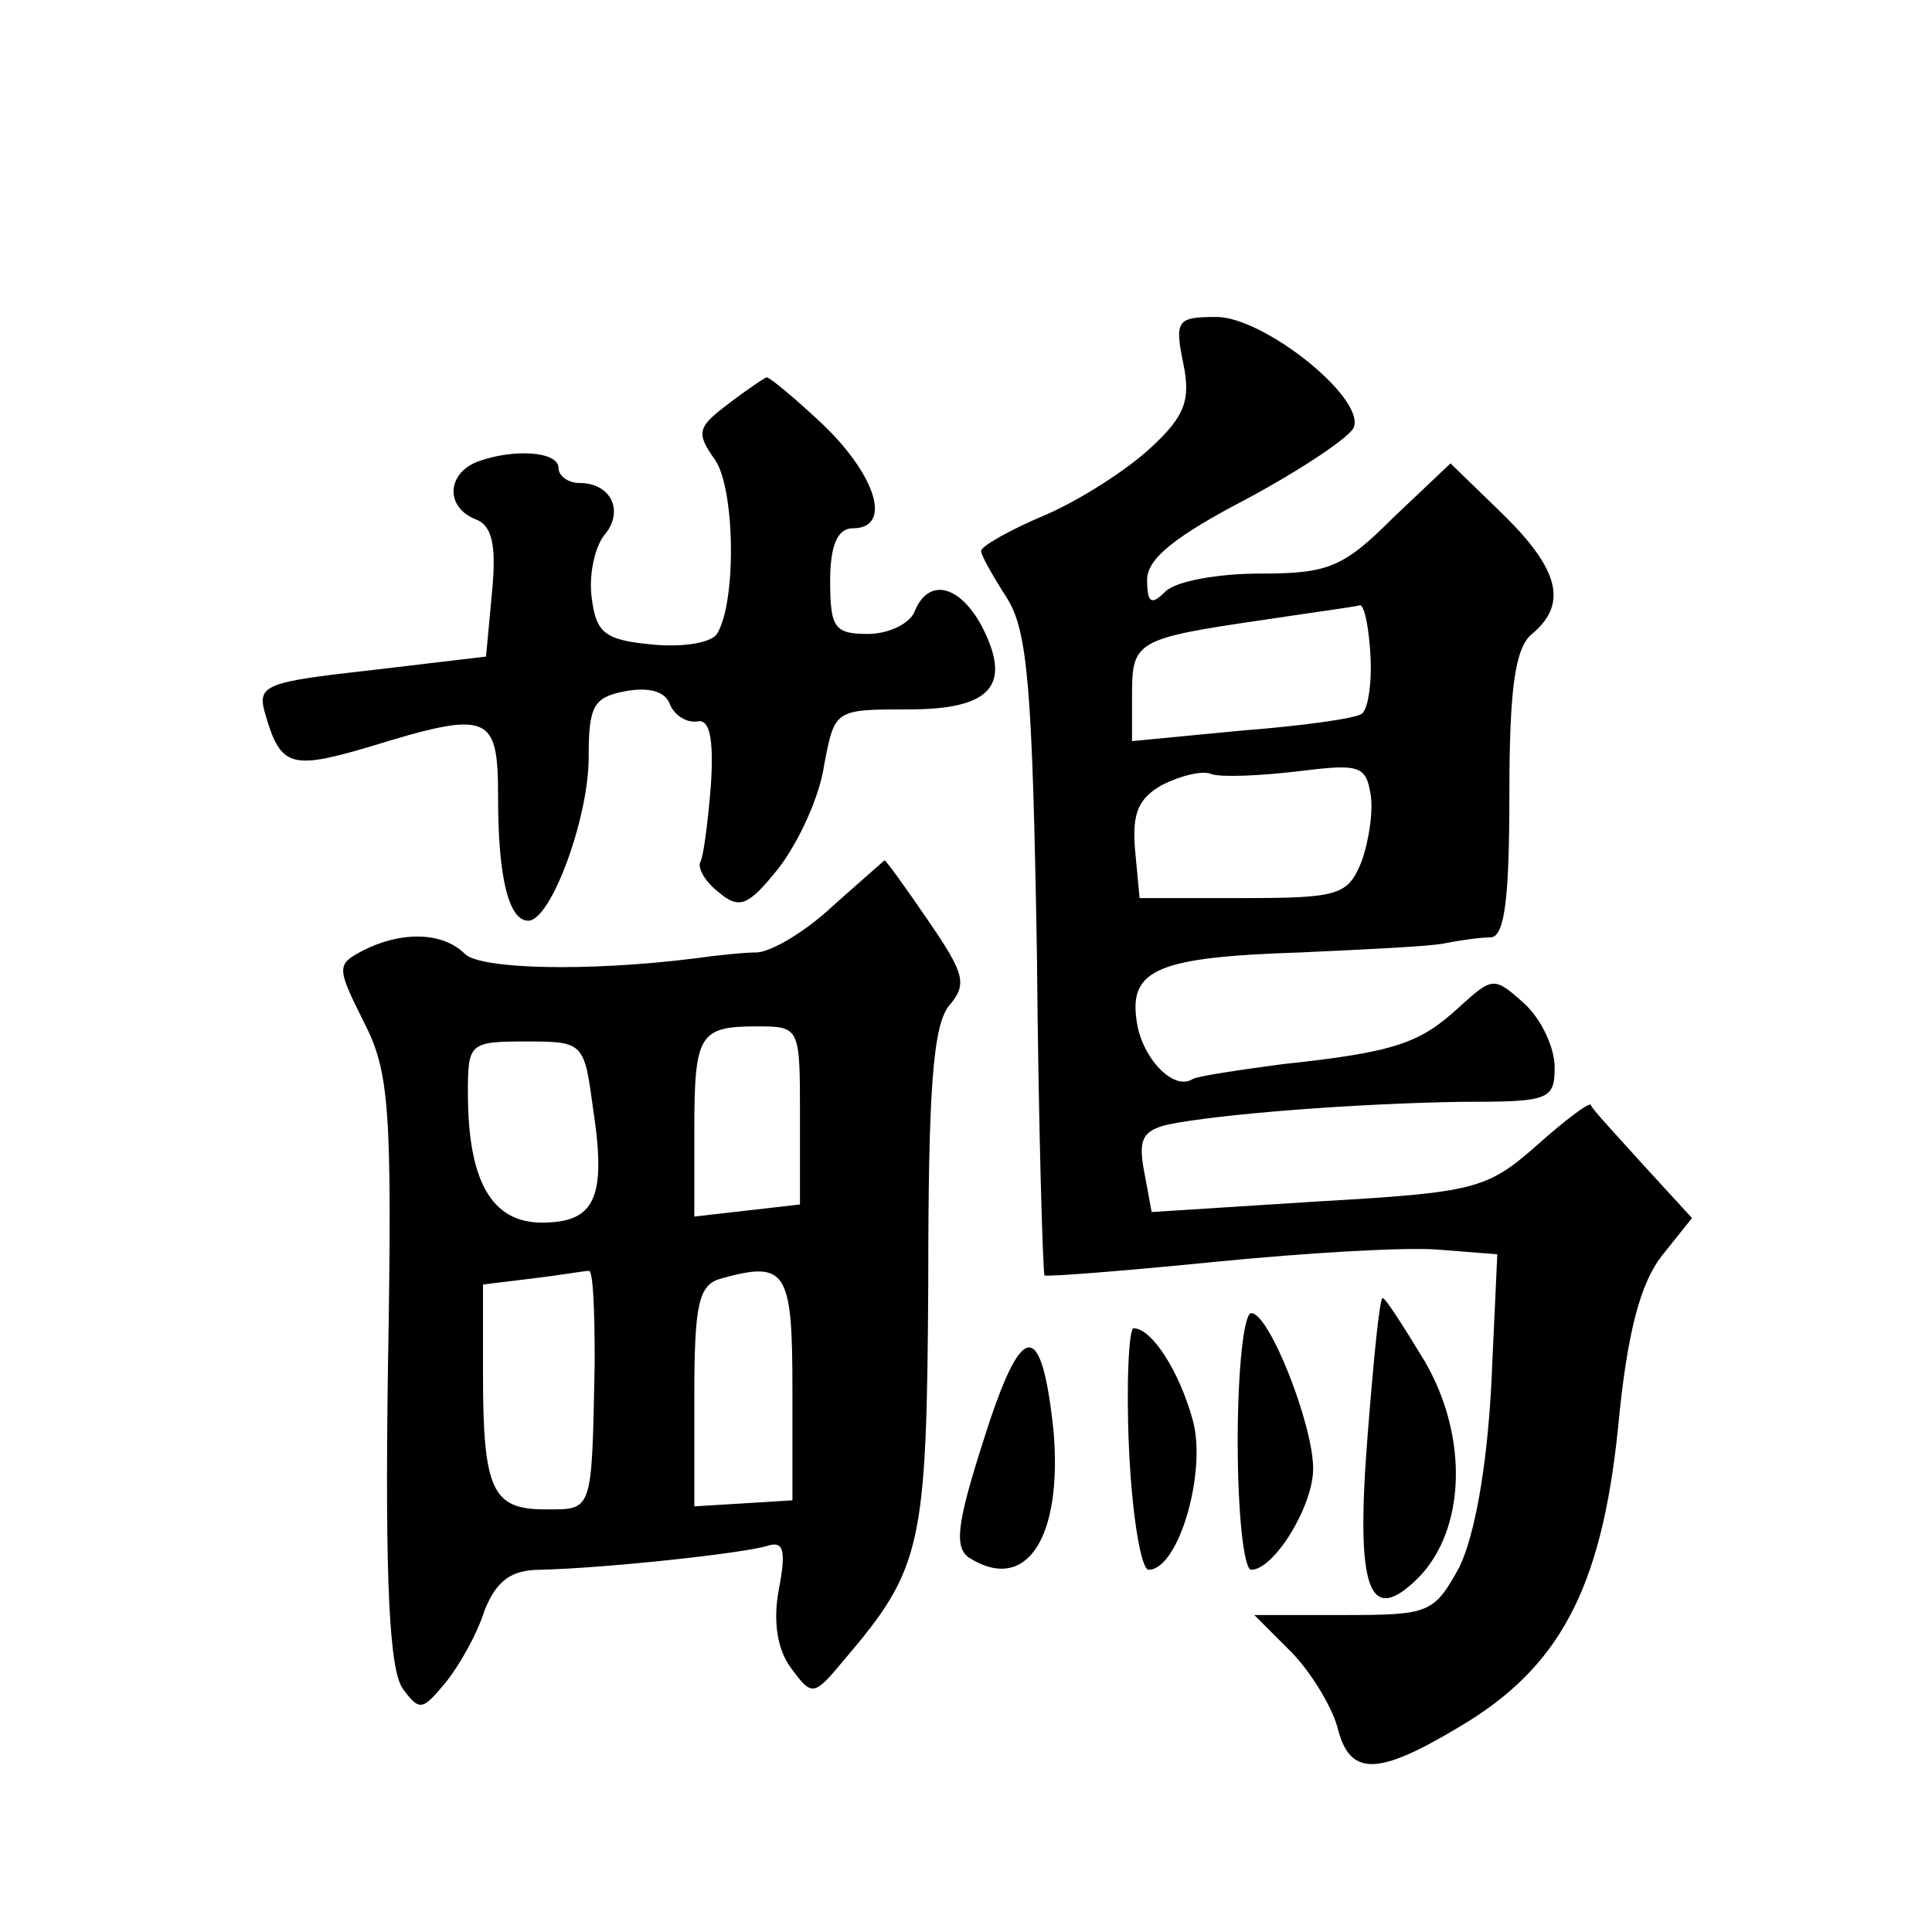 <?xml version="1.0" standalone="no"?>
<!DOCTYPE svg PUBLIC "-//W3C//DTD SVG 20010904//EN"
 "http://www.w3.org/TR/2001/REC-SVG-20010904/DTD/svg10.dtd">
<svg version="1.0" xmlns="http://www.w3.org/2000/svg"
 width="128pt" height="128pt" viewBox="0 0 128 128"
 preserveAspectRatio="xMidYMid meet">
<g transform="translate(0,128) scale(0.1,-0.1)"
fill="#0" stroke="none">
<path d="M784 1039 c5 -24 1 -35 -22 -56 -15 -14 -46 -34 -69 -44 -24 -10 -43 -21
-43 -24 0 -3 8 -17 17 -31 14 -22 17 -60 20 -237 1 -115 4 -211 5 -212 2 -1 53
3 113 9 61 6 127 10 149 8 l38 -3 -4 -87 c-3 -55 -11 -99 -21 -120 -17 -31 -20
-32 -77 -32 l-59 0 24 -24 c13 -13 27 -36 31 -50 8 -33 26 -33 81 0 66 39 94 91
105 198 6 64 15 96 29 114 l20 25 -33 36 c-18 20 -34 37 -34 39 -1 2 -17 -10 -36
-27 -33 -29 -41 -31 -145 -37 l-110 -7 -5 27 c-4 21 -1 27 16 31 34 7 126 14 194
15 58 0 62 1 62 23 0 13 -9 32 -20 42 -20 18 -21 18 -43 -2 -26 -24 -42 -30 -117
-38 -30 -4 -57 -8 -60 -10 -13 -8 -34 15 -37 39 -5 34 15 42 109 45 43 2 86 4 95
6 10 2 24 4 31 4 9 1 12 27 12 95 0 71 4 97 15 106 24 20 18 43 -20 80 l-34 33
-38 -36 c-33 -33 -43 -37 -88 -37 -28 0 -56 -5 -63 -12 -9 -9 -12 -8 -12 8 0 14
19 29 67 54 37 20 68 41 70 47 7 20 -60 73 -91 73 -26 0 -28 -2 -22 -31z m124 -194
c1 -19 -2 -36 -6 -38 -4 -3 -40 -8 -79 -11 l-73 -7 0 31 c0 35 3 37 85 49 33 5
63 9 66 10 3 0 6 -15 7 -34z m-6 -136 c-9 -22 -15 -24 -78 -24 l-69 0 -3 32 c-2
24 2 34 18 43 12 6 27 10 33 7 7 -2 32 -1 57 2 40 5 45 4 48 -15 2 -11 -1 -31 -6
-45z M482 1012 c-20 -15 -21 -19 -8 -37 13 -20 14 -94 1 -115 -4 -6 -23 -9 -43
-7 -32 3 -37 8 -40 31 -2 15 2 33 8 41 14 16 5 35 -16 35 -8 0 -14 5 -14 10 0 11
-30 13 -54 4 -20 -8 -21 -30 -1 -38 11 -4 14 -17 11 -48 l-4 -43 -76 -9 c-72 -8
-76 -10 -70 -30 10 -34 17 -36 68 -21 81 25 86 22 86 -34 0 -52 7 -81 20 -81 15
0 40 68 40 108 0 34 3 40 24 44 16 3 27 0 30 -9 3 -7 11 -12 18 -11 8 2 11 -11
9 -42 -2 -25 -5 -48 -7 -51 -2 -4 3 -13 12 -20 14 -12 20 -9 40 16 13 17 27 47
30 68 7 37 7 37 56 37 55 0 69 16 48 56 -15 27 -35 31 -44 9 -3 -8 -17 -15 -31
-15 -22 0 -25 4 -25 35 0 24 5 35 15 35 26 0 16 34 -19 68 -19 18 -36 32 -38 32
-1 0 -13 -8 -26 -18z M552 680 c-18 -17 -40 -30 -50 -31 -9 0 -28 -2 -42 -4 -72
-9 -142 -7 -152 3 -15 15 -43 15 -68 2 -17 -9 -17 -11 1 -47 17 -33 19 -57 16 -231
-2 -140 1 -199 10 -211 11 -15 13 -14 28 4 9 11 21 32 26 48 8 20 18 27 37 27 43
1 136 11 151 16 10 3 12 -3 7 -29 -4 -21 -1 -40 8 -52 14 -19 15 -19 35 5 52 61
55 75 56 251 0 126 3 170 14 183 12 14 10 21 -14 56 -15 22 -28 40 -29 40 0 0 -16
-14 -34 -30z m-22 -139 l0 -59 -35 -4 -35 -4 0 56 c0 65 3 70 42 70 28 0 28 -1
28 -59z m-137 4 c9 -59 1 -75 -34 -75 -33 0 -49 27 -49 86 0 33 1 34 39 34 38 0
38 -1 44 -45z m1 -168 c-2 -100 -1 -97 -33 -97 -35 0 -41 13 -41 90 l0 59 33 4
c17 2 34 5 37 5 3 1 4 -26 4 -61z m131 -17 l0 -74 -32 -2 -33 -2 0 73 c0 62 3 74
18 78 43 12 47 5 47 -73z M906 328 c-8 -102 1 -126 34 -93 31 32 33 93 4 143 -14
23 -26 42 -28 42 -2 0 -6 -41 -10 -92z M820 325 c0 -47 4 -85 9 -85 15 0 41 42
41 67 0 29 -29 103 -41 103 -5 0 -9 -38 -9 -85z M652 327 c-18 -56 -20 -72 -10
-79 38 -24 62 13 56 84 -8 75 -21 74 -46 -5z M748 320 c2 -44 8 -80 13 -80 20 0
39 66 29 100 -9 32 -27 60 -39 60 -3 0 -5 -36 -3 -80z"/>
</g>
</svg>
